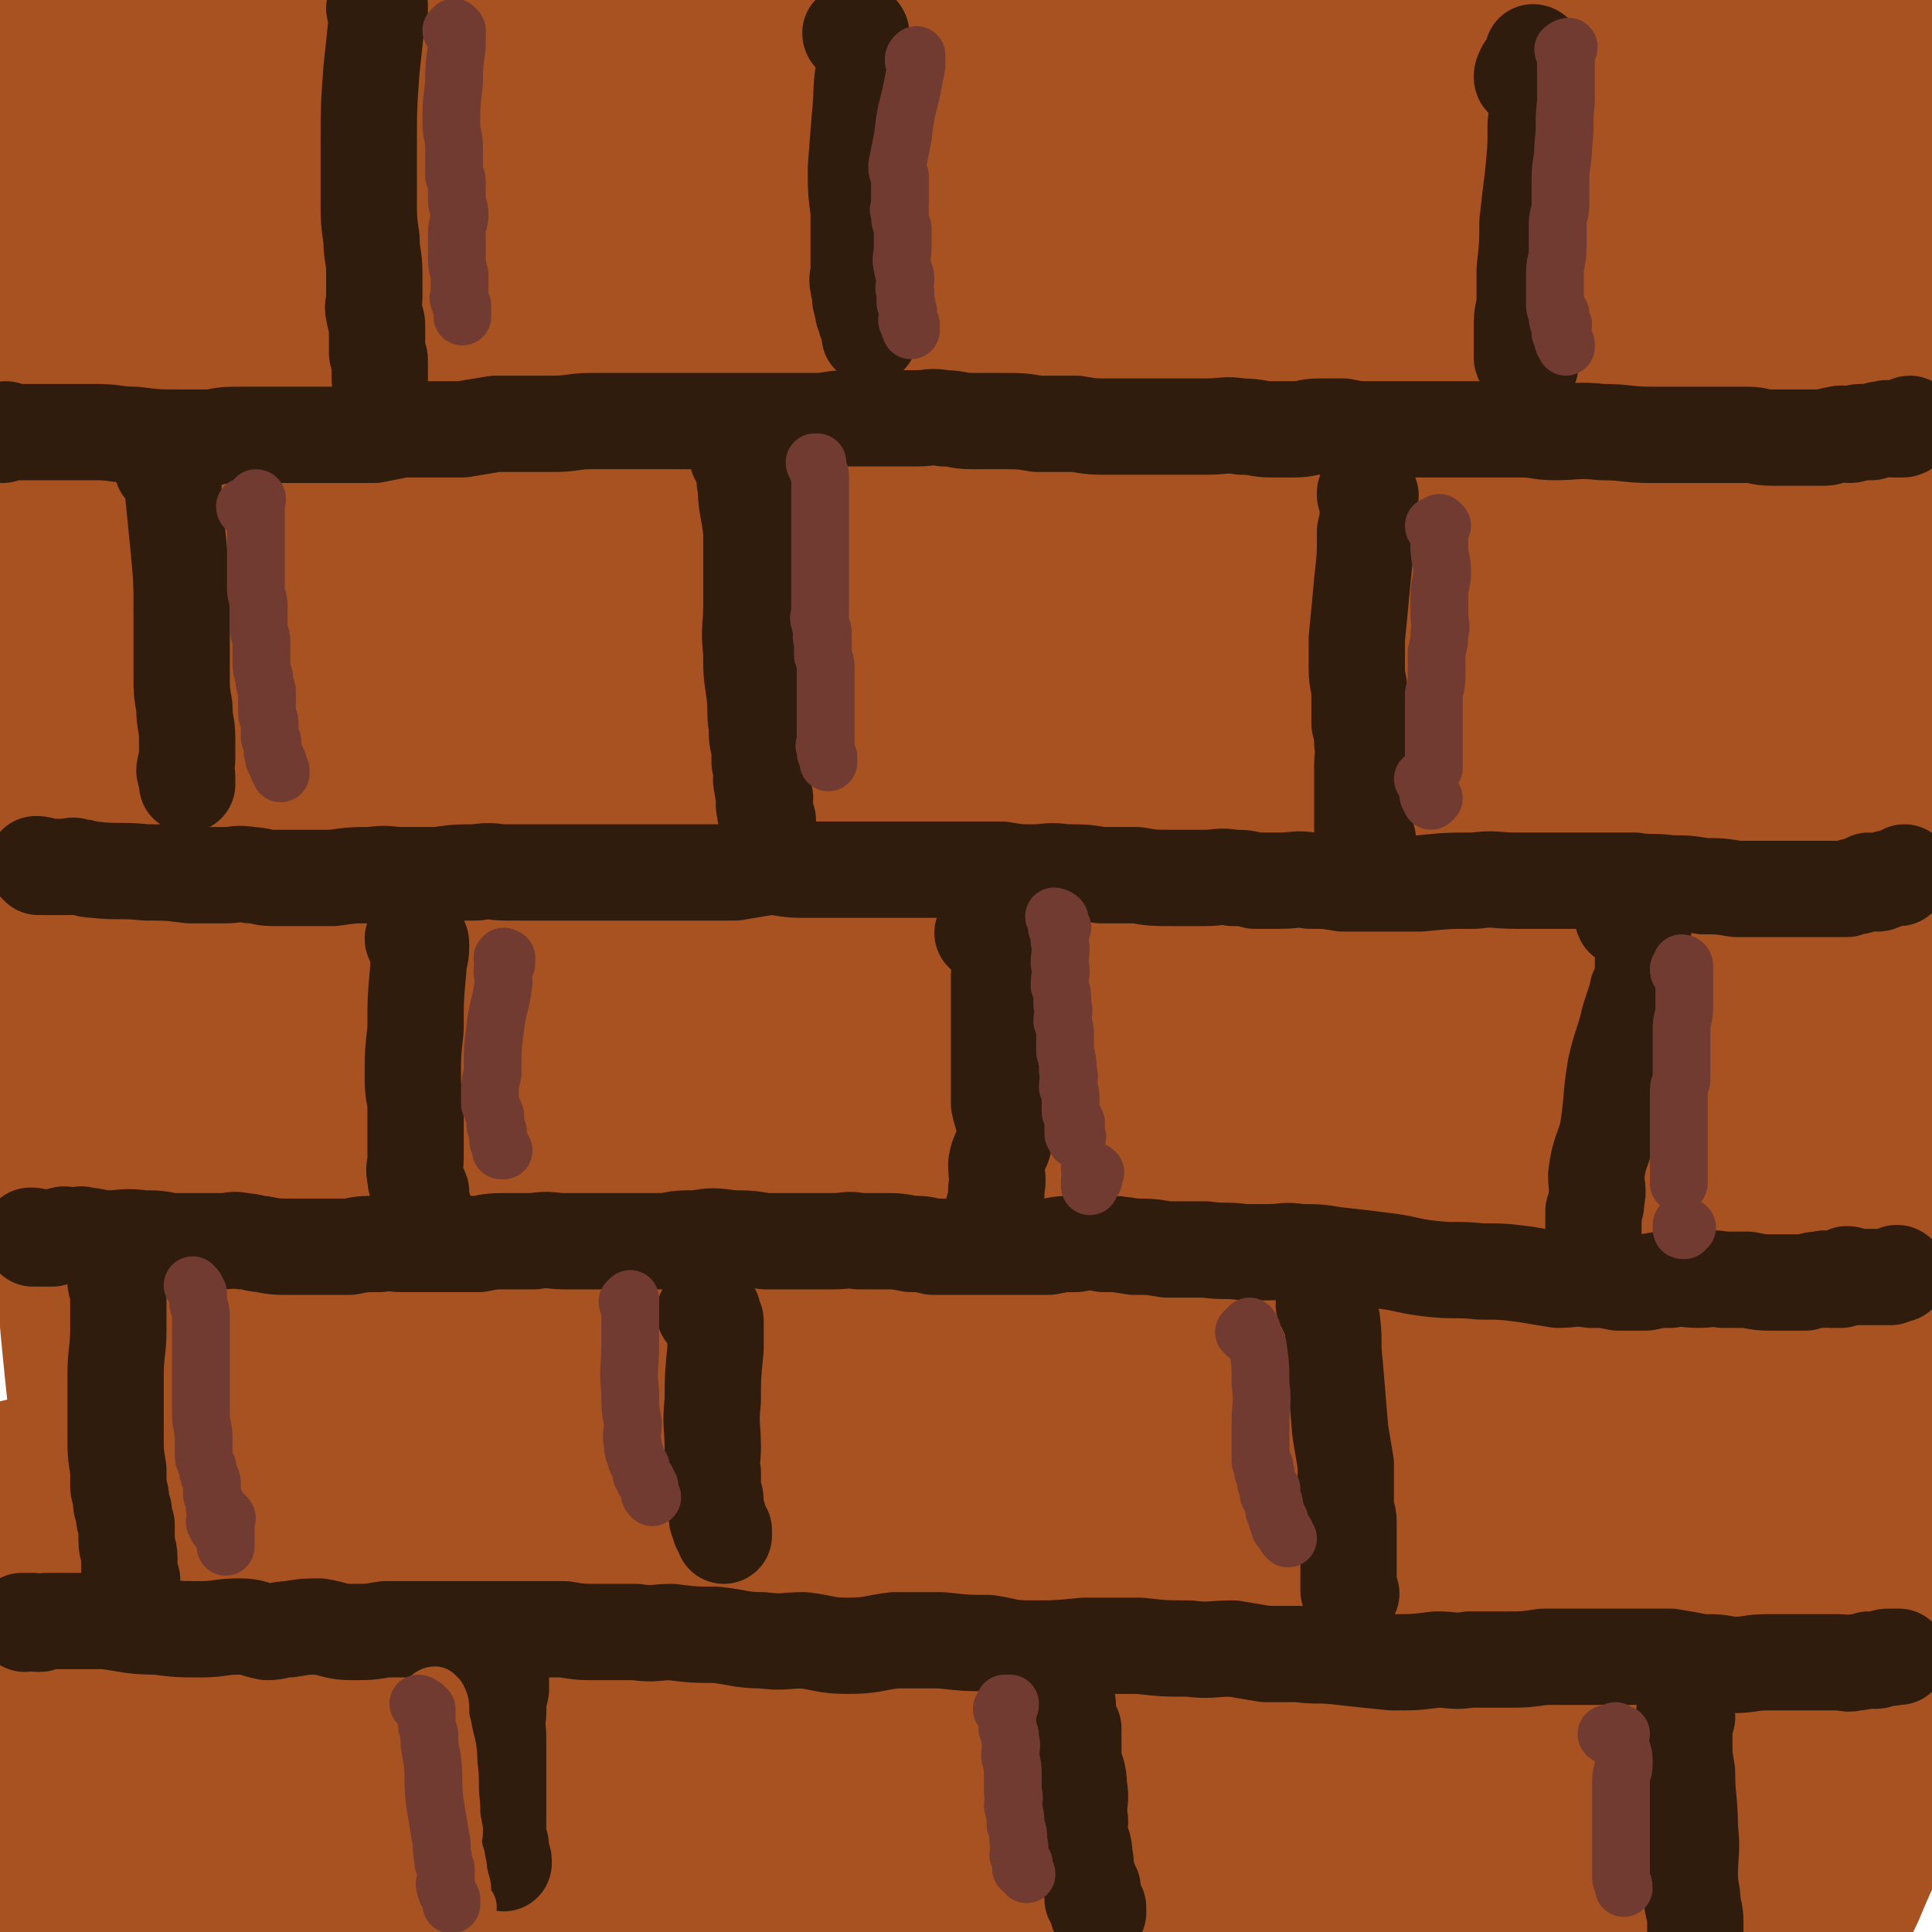 <svg viewBox='0 0 702 702' version='1.1' xmlns='http://www.w3.org/2000/svg' xmlns:xlink='http://www.w3.org/1999/xlink'><g fill='none' stroke='#A95221' stroke-width='70' stroke-linecap='round' stroke-linejoin='round'><path d='M259,518c0,0 0,-1 -1,-1 -33,-3 -33,-6 -66,-5 -25,1 -25,4 -50,9 -25,4 -25,4 -51,10 -27,5 -27,6 -54,11 -17,4 -17,3 -34,7 -2,0 -3,2 -4,1 0,0 1,-1 2,-2 4,-2 3,-4 8,-5 32,-7 33,-7 65,-12 33,-4 33,-3 66,-7 30,-3 30,-5 59,-8 36,-2 36,0 71,-1 38,-2 38,-3 76,-5 39,-2 39,-2 78,-3 42,-1 42,0 84,1 42,0 42,0 83,2 31,2 31,1 62,4 6,1 7,2 12,4 1,0 0,1 0,1 -1,0 -1,0 -2,0 -3,-1 -3,-1 -6,-1 -29,-2 -29,-2 -58,-3 -54,-3 -54,-3 -107,-6 -48,-2 -48,-3 -95,-4 -45,-1 -45,-1 -89,0 -44,0 -44,-1 -88,2 -34,3 -34,4 -68,9 -32,6 -33,6 -64,13 -25,6 -26,6 -50,14 -14,5 -14,6 -27,12 -4,2 -5,2 -8,5 -1,1 1,1 1,2 0,1 0,2 1,2 1,1 2,1 3,1 15,3 14,5 29,7 43,3 44,4 88,3 37,-2 36,-5 73,-8 41,-4 41,-3 81,-7 41,-4 41,-6 82,-9 40,-2 40,-1 80,-1 40,1 40,2 79,4 38,3 38,3 76,6 32,3 32,1 63,5 2,1 2,2 4,4 1,0 0,1 0,1 -1,0 -1,0 -2,-1 -3,0 -3,1 -6,0 -50,-2 -50,-3 -100,-5 -52,-2 -52,0 -104,-2 -47,-1 -47,-2 -94,-4 -50,-1 -50,-3 -100,-2 -42,1 -42,3 -83,8 -36,4 -37,3 -72,12 -26,6 -26,8 -51,18 -13,5 -13,5 -25,12 -7,4 -6,6 -12,12 -2,1 -2,1 -4,3 0,1 -1,1 0,1 1,1 1,1 3,2 5,1 5,1 11,2 37,3 38,3 75,4 37,2 37,2 75,3 43,2 43,2 87,3 46,1 46,2 92,3 47,0 47,-1 94,-1 49,1 49,0 97,1 46,1 46,2 93,3 36,2 46,0 73,3 4,0 -6,3 -11,4 '/><path d='M596,676c-1,0 -1,-1 -1,-1 -50,2 -51,3 -101,5 -38,2 -38,1 -77,1 -31,1 -31,1 -62,1 -27,0 -27,1 -53,0 -20,-1 -20,-2 -39,-3 -22,-2 -22,-2 -44,-3 -23,0 -23,0 -47,0 -25,1 -25,1 -49,3 -24,1 -24,0 -48,2 -20,1 -20,2 -40,5 -4,0 -6,0 -9,0 -1,0 1,1 2,1 1,0 1,0 2,0 2,0 2,0 3,0 5,1 5,1 10,1 28,2 28,4 56,5 32,1 32,1 63,-1 34,-2 33,-4 66,-8 36,-4 36,-5 71,-8 40,-4 40,-4 79,-7 41,-2 41,-2 82,-3 38,-1 38,0 77,-1 30,0 30,-1 61,-2 13,0 13,0 25,1 1,0 2,1 2,1 0,0 -1,0 -3,-1 -5,0 -5,0 -10,0 -48,-5 -48,-7 -96,-9 -41,-3 -42,-1 -83,-2 -41,-1 -41,-2 -83,-3 -37,0 -37,0 -74,0 -36,0 -36,-1 -71,0 -36,1 -36,1 -71,4 -31,2 -31,2 -61,6 -20,3 -20,4 -40,8 -6,2 -6,3 -11,5 -2,0 -2,0 -4,0 -1,1 -1,2 -1,2 0,1 0,1 1,1 1,1 1,1 2,1 2,1 2,1 4,2 29,8 28,10 58,16 33,7 33,6 67,9 32,2 32,1 65,2 33,1 33,1 67,1 33,0 33,-1 66,-2 34,-1 34,-1 68,-2 35,0 35,0 69,-1 33,0 33,2 66,0 27,-1 27,-1 53,-4 9,-1 10,-1 17,-2 1,-1 0,-1 -1,-2 0,-1 0,-1 -1,-2 -1,-1 -1,0 -2,-1 -27,-9 -27,-11 -55,-17 -48,-11 -49,-10 -98,-18 -47,-6 -47,-8 -95,-10 -46,-3 -46,1 -91,0 -41,0 -41,-1 -82,-2 -33,0 -33,1 -66,2 -12,1 -13,1 -24,2 -1,1 -2,1 -1,2 1,0 2,-1 4,-1 25,0 25,0 50,-1 42,-1 42,-2 85,-3 40,0 40,1 81,-1 43,-2 43,-4 86,-7 42,-2 42,-2 83,-4 37,-2 37,-3 74,-4 31,-1 31,-1 61,-2 20,0 20,0 41,0 4,0 4,0 7,0 2,0 2,1 4,0 0,0 0,0 0,-1 0,0 0,0 -1,-1 -5,-2 -5,-2 -11,-4 -32,-9 -32,-10 -65,-18 -34,-7 -34,-7 -68,-12 -43,-7 -43,-6 -86,-11 -37,-4 -37,-5 -73,-7 -37,-2 -37,-1 -74,-2 -37,-1 -37,-3 -74,-2 -33,1 -33,3 -66,7 -22,2 -22,1 -43,6 -3,1 -3,2 -4,4 -1,1 0,1 1,2 2,1 2,1 4,2 22,4 21,5 43,7 37,3 37,2 75,3 37,1 37,2 73,2 36,0 36,-1 73,-1 36,0 36,1 73,1 34,1 34,1 68,2 30,1 30,2 59,3 25,2 25,1 50,3 20,1 21,1 41,3 7,1 7,2 14,4 2,1 2,1 4,2 1,1 1,1 1,2 1,0 1,1 1,1 0,1 0,1 -1,2 -1,2 0,2 -1,4 -6,11 -6,11 -12,22 -8,17 -9,17 -16,34 -5,10 -4,10 -9,19 -2,6 -3,6 -6,12 -1,3 -2,3 -3,5 0,1 0,2 0,2 0,0 0,-1 1,-1 1,-1 1,0 1,-1 1,0 1,-1 1,-2 1,-2 1,-2 2,-4 5,-15 6,-14 10,-29 5,-22 4,-22 9,-45 3,-19 3,-19 6,-38 3,-18 3,-18 6,-35 2,-16 2,-16 3,-31 1,-13 1,-13 1,-26 0,-11 0,-11 0,-22 0,-4 0,-4 -1,-9 0,-2 0,-2 -1,-3 0,-1 0,-1 0,-1 -1,1 0,1 0,2 0,1 0,1 -1,1 -1,2 -1,2 -1,3 -5,13 -4,13 -9,26 -6,13 -4,14 -14,25 -7,9 -9,9 -20,13 -13,6 -13,6 -28,8 -17,3 -17,2 -35,2 -26,-1 -26,-1 -51,-2 -28,-2 -28,-1 -56,-3 -24,-2 -24,-2 -48,-4 -23,-3 -23,-2 -46,-5 -23,-3 -23,-4 -45,-8 -27,-6 -27,-6 -54,-13 -26,-7 -27,-7 -52,-17 -24,-9 -26,-7 -47,-20 -22,-13 -24,-13 -40,-31 -14,-16 -13,-18 -22,-38 -7,-16 -5,-17 -10,-34 -5,-18 -5,-18 -9,-35 -4,-21 -5,-21 -8,-41 -4,-21 -3,-21 -5,-42 -1,-20 -1,-20 -2,-40 -1,-21 -1,-21 -1,-41 -1,-19 -2,-19 -2,-39 -1,-20 -1,-20 -1,-41 -1,-19 -1,-19 -1,-37 0,-12 0,-15 0,-23 0,-1 -1,2 -1,4 0,2 0,2 0,4 -1,10 -1,10 -3,20 -6,33 -8,33 -13,67 -5,32 -4,32 -6,64 -1,35 1,35 0,69 -1,35 -2,35 -2,69 -1,33 0,33 0,66 0,32 1,32 1,64 0,28 1,28 0,55 0,13 -1,13 -2,25 0,1 0,2 -1,2 0,0 0,0 -1,-1 0,-1 0,-1 0,-1 -1,-3 0,-3 -1,-5 -2,-19 -3,-19 -5,-38 -4,-36 -6,-36 -8,-72 -2,-32 0,-32 -1,-65 -1,-34 -1,-34 -2,-68 0,-33 0,-33 -1,-66 0,-33 -1,-33 -1,-67 -1,-32 -1,-32 -1,-64 0,-29 0,-29 0,-59 0,-20 0,-20 -1,-40 0,-3 0,-3 -1,-6 -1,-2 -1,-2 -1,-3 0,0 -1,0 -1,1 0,1 0,1 0,3 -1,13 -1,13 -1,26 -1,56 -2,56 -1,112 1,44 3,44 6,88 3,47 2,47 6,93 3,45 4,45 8,91 3,43 1,43 4,86 3,36 5,36 7,73 2,25 1,25 3,50 0,6 0,6 1,12 1,3 0,3 1,6 0,1 1,1 1,1 0,0 0,0 0,-1 -1,-3 -1,-2 -2,-5 -7,-37 -9,-37 -15,-75 -5,-35 -3,-35 -7,-71 -3,-37 -3,-37 -7,-74 -3,-34 -3,-34 -7,-68 -3,-35 -3,-35 -6,-70 -2,-32 0,-32 -2,-63 -1,-26 -2,-25 -3,-51 -1,-13 -1,-13 -3,-27 0,-3 -1,-3 -1,-7 0,-1 0,-3 0,-2 0,1 1,2 1,5 2,24 2,24 4,49 3,49 2,49 5,98 3,42 3,42 7,85 4,42 3,42 8,84 3,38 3,38 7,76 4,35 4,35 10,69 3,20 4,20 8,40 1,6 1,6 3,11 1,2 2,2 3,4 1,0 1,0 1,-1 1,-1 1,-1 1,-3 2,-18 2,-18 4,-35 3,-42 5,-42 6,-85 0,-42 -4,-42 -5,-84 -1,-41 1,-41 2,-83 1,-42 0,-42 2,-85 1,-40 2,-40 5,-79 3,-38 3,-38 6,-75 3,-32 3,-32 7,-63 2,-17 2,-17 7,-33 1,-4 2,-3 5,-6 2,-2 2,-2 4,-3 1,-1 2,-1 3,0 3,3 3,3 5,7 13,37 18,36 24,74 8,46 2,47 4,93 2,47 3,47 5,94 3,48 3,48 6,96 3,45 3,45 6,91 3,39 4,39 6,79 1,17 1,17 2,35 0,5 0,5 1,10 0,2 1,2 1,3 0,0 0,0 0,-1 0,-3 0,-3 0,-7 -2,-47 -2,-47 -3,-95 -1,-45 -1,-45 0,-90 1,-46 3,-46 4,-93 0,-47 -1,-47 -1,-93 -1,-44 -1,-44 -2,-87 -1,-39 -1,-39 -2,-78 0,-26 0,-26 -1,-52 -1,-1 -1,-1 -1,-3 0,-3 0,-3 0,-6 0,0 0,-1 0,-1 1,0 1,1 1,1 3,27 3,27 6,53 5,56 4,56 9,112 3,48 4,48 7,97 3,50 3,50 5,100 2,44 1,44 3,88 2,38 2,38 4,75 2,22 2,22 3,44 1,9 1,9 2,18 0,2 0,2 1,3 0,0 1,0 1,-1 1,-2 0,-2 0,-5 1,-40 2,-40 2,-81 0,-44 -1,-44 -2,-89 -2,-44 0,-44 -2,-88 -3,-43 -3,-43 -8,-85 -5,-39 -6,-39 -12,-77 -5,-34 -4,-34 -11,-67 -5,-23 -4,-24 -12,-46 -2,-6 -3,-6 -7,-11 -2,-2 -3,-3 -5,-4 -2,-1 -3,-1 -5,0 -3,2 -3,3 -5,7 -12,38 -15,38 -23,78 -8,48 -4,49 -9,99 -5,51 -7,50 -12,102 -6,53 -5,53 -10,106 -4,45 -5,45 -9,91 -4,38 -4,39 -8,77 -1,10 -1,10 -3,19 -1,2 -1,2 -2,4 -1,1 -2,2 -2,2 0,-1 2,-2 2,-5 2,-31 1,-31 2,-63 4,-52 5,-52 8,-105 3,-46 2,-46 5,-92 2,-47 2,-47 4,-93 3,-43 3,-43 4,-86 1,-40 0,-40 0,-80 0,-36 0,-36 0,-73 -1,-25 0,-25 -2,-50 -1,-13 -1,-13 -4,-25 0,-4 -1,-4 -3,-6 -2,-2 -2,-2 -4,-4 -1,0 -1,0 -2,0 -1,0 -2,0 -3,1 -1,1 -1,2 -1,3 -2,7 -3,7 -4,14 -2,18 -3,18 -1,36 2,17 2,18 9,33 6,13 7,14 18,24 14,13 15,14 32,22 22,9 23,7 46,12 27,5 28,5 55,7 31,3 31,2 62,2 31,0 31,-1 62,-1 30,-1 30,-1 61,-1 30,-1 30,-2 59,-3 29,-1 29,0 58,-1 26,-2 26,-2 53,-4 21,-2 21,-1 41,-4 8,-1 9,-2 16,-4 0,0 -1,-1 -1,-1 0,-1 1,-1 0,-2 -1,-2 -1,-2 -3,-3 -11,-3 -11,-4 -23,-6 -57,-9 -57,-9 -113,-15 -47,-4 -47,-4 -94,-5 -47,-1 -47,-1 -93,0 -43,0 -43,0 -86,1 -35,1 -35,2 -71,3 -17,1 -17,1 -34,2 -4,0 -4,1 -8,1 -2,0 -3,0 -4,0 0,0 1,0 1,0 3,-1 3,-1 5,-1 34,-4 34,-4 68,-8 42,-4 42,-5 84,-9 36,-4 36,-4 72,-6 37,-2 37,-2 74,-3 34,-1 34,0 68,0 29,0 29,0 59,0 25,1 25,2 49,2 12,0 12,0 23,0 6,0 6,0 11,0 4,0 4,0 9,0 2,0 2,0 4,0 1,0 1,0 2,0 1,0 2,0 2,0 0,0 -1,0 -2,0 -25,-2 -25,-2 -49,-3 -44,-3 -44,-3 -87,-5 -44,-2 -44,-2 -88,-2 -45,0 -45,0 -91,3 -47,2 -47,3 -93,7 -42,3 -42,2 -83,8 -25,3 -26,2 -50,8 -5,2 -5,3 -9,6 -1,1 -1,1 -1,2 0,1 0,1 1,1 2,1 2,1 5,2 23,2 23,3 46,3 43,0 43,-1 86,-3 39,-1 39,-2 77,-3 39,-2 39,-1 77,-3 35,-1 35,-2 69,-4 33,-1 33,1 65,0 27,-1 27,-3 54,-5 14,-2 14,-1 29,-3 9,-1 9,-1 18,-3 11,-2 11,-3 22,-5 11,-2 11,-1 22,-3 4,-1 4,-2 8,-3 2,-1 2,-1 5,-1 0,0 1,0 1,0 1,0 1,-1 1,-1 0,0 0,1 0,1 0,1 0,1 -1,2 0,6 0,7 0,13 -1,28 -1,28 -1,56 0,24 1,24 3,47 2,25 4,25 6,50 2,26 1,26 2,51 2,28 2,28 2,55 0,29 -1,29 -3,57 -2,28 -1,28 -4,56 -3,25 -3,25 -6,51 -3,20 -3,20 -8,41 -1,10 -1,10 -5,19 0,2 -1,1 -2,2 -1,1 -2,2 -2,2 -1,0 0,-1 -1,-2 -1,0 -1,0 -2,0 0,-1 0,-2 0,-3 0,-3 0,-3 0,-6 -2,-34 -6,-34 -4,-68 1,-32 5,-31 10,-63 5,-34 6,-34 10,-68 4,-34 3,-34 6,-68 2,-32 2,-32 4,-63 1,-28 1,-28 1,-56 0,-22 1,-22 0,-45 0,-11 0,-11 -1,-21 -1,-4 -1,-4 -2,-7 -1,-2 -1,-1 -1,-3 0,-1 0,-2 0,-2 0,0 0,1 0,1 0,4 0,4 0,7 3,42 4,42 6,83 3,41 3,41 4,81 2,42 3,42 3,83 1,38 0,38 0,76 0,39 0,39 -1,77 -1,29 -2,29 -2,57 0,15 1,15 2,29 0,4 0,4 0,8 0,2 0,2 0,4 0,1 -1,3 -1,3 -1,-2 -1,-4 -1,-7 -8,-32 -12,-31 -17,-64 -5,-34 -1,-34 -3,-69 -1,-35 -1,-35 -3,-69 -2,-37 -2,-37 -5,-74 -3,-36 -4,-36 -9,-71 -3,-32 -4,-32 -7,-64 -3,-22 -2,-22 -5,-43 -1,-7 -2,-8 -4,-15 0,0 0,0 -1,0 0,0 -1,-1 -1,0 -1,1 -1,2 -2,4 -8,17 -10,16 -15,34 -16,55 -15,56 -28,112 -11,48 -11,48 -20,96 -9,44 -10,44 -17,90 -7,42 -7,42 -13,84 -4,35 -5,35 -8,70 0,10 0,11 2,19 0,1 2,1 3,1 0,0 0,-1 0,-1 1,-3 1,-3 1,-7 7,-46 7,-46 12,-92 5,-45 5,-45 10,-90 4,-46 3,-46 7,-92 4,-43 4,-43 9,-87 3,-41 3,-41 7,-82 3,-33 4,-33 7,-66 1,-15 0,-15 1,-29 0,-4 0,-4 -1,-8 0,-2 0,-4 -1,-3 -2,3 -2,5 -3,11 -11,50 -13,50 -21,100 -7,46 -4,46 -8,93 -5,46 -6,46 -9,92 -3,39 -1,39 -2,78 0,35 -3,36 0,70 2,15 3,16 9,29 1,3 2,3 5,4 1,1 2,1 4,1 1,-1 1,-1 2,-2 4,-7 5,-7 7,-15 13,-48 15,-48 24,-97 8,-41 6,-41 11,-84 5,-40 5,-40 8,-80 2,-31 1,-31 2,-62 1,-21 2,-21 2,-41 0,-4 0,-4 -1,-7 0,-1 1,-1 0,-2 0,0 -1,0 -1,1 -2,3 -1,4 -2,7 -7,45 -8,45 -14,90 -6,45 -9,45 -10,91 -2,44 1,44 3,89 1,35 0,35 2,70 2,25 3,25 6,50 2,8 2,9 4,17 0,1 1,1 1,2 1,0 1,-1 1,-1 1,-4 1,-4 1,-7 1,-39 2,-39 1,-78 -1,-38 -2,-38 -5,-76 -3,-44 -4,-44 -7,-87 -3,-38 -3,-38 -5,-75 -3,-31 -3,-31 -5,-61 -1,-19 -1,-19 -2,-37 0,-2 0,-2 -1,-4 0,-1 -1,-2 -1,-2 -1,1 0,2 0,3 -1,5 -2,5 -3,10 -7,58 -8,58 -13,116 -3,44 -2,45 -2,89 1,42 2,42 5,83 2,38 1,38 5,77 3,23 3,24 8,47 1,4 1,4 3,7 0,1 1,0 1,0 1,-2 1,-2 0,-3 -4,-13 -5,-13 -9,-26 -17,-51 -18,-51 -33,-103 -12,-42 -11,-42 -21,-84 -10,-40 -8,-40 -17,-80 -8,-36 -11,-35 -18,-71 -5,-27 -4,-28 -8,-55 -1,-7 -1,-7 -2,-14 0,-1 0,-2 1,-2 0,0 1,-1 1,0 0,1 -1,2 -1,4 -1,30 -2,30 -3,59 -1,51 0,51 -1,101 -2,50 -3,50 -4,100 -2,46 -1,46 -2,91 0,34 0,34 -2,68 -1,14 -2,14 -5,27 0,2 0,3 -1,3 0,0 -1,-1 -2,-3 -1,-4 -2,-5 -2,-10 -7,-51 -9,-51 -13,-102 -3,-47 0,-47 -1,-94 -1,-44 -1,-44 -3,-89 -1,-38 -1,-38 -4,-76 -2,-27 -2,-27 -5,-55 -1,-8 0,-9 -2,-16 0,-1 -1,-1 -2,0 -1,2 -1,3 -2,5 -13,42 -17,41 -27,83 -11,49 -6,50 -14,99 -9,48 -11,48 -20,96 -8,41 -6,42 -14,83 -6,31 -7,30 -14,61 -1,4 0,5 0,8 -1,1 -1,-1 -1,-1 -1,-2 -1,-2 -1,-4 -2,-5 -2,-5 -3,-10 -10,-62 -9,-62 -18,-124 -6,-44 -7,-44 -12,-89 -6,-42 -4,-42 -10,-85 -4,-35 -5,-35 -11,-70 -3,-23 -2,-24 -8,-46 -1,-4 -3,-3 -6,-6 -2,-1 -2,-2 -3,-2 -1,0 -2,0 -2,1 -1,4 -1,4 -2,8 -6,52 -9,52 -12,104 -4,46 -2,46 -2,93 0,45 0,45 3,90 2,36 0,36 6,72 3,24 4,24 11,47 0,2 1,3 2,4 1,0 1,-1 2,-2 0,-1 0,-1 0,-3 -1,-11 0,-11 -1,-23 -7,-52 -9,-52 -16,-105 -5,-43 -5,-44 -9,-88 -4,-41 -2,-41 -7,-83 -3,-33 -3,-33 -9,-66 -4,-23 -3,-24 -9,-47 -2,-6 -3,-6 -6,-11 -1,-2 -1,-3 -3,-2 -1,0 -2,0 -2,2 -6,11 -7,11 -11,24 -14,37 -14,37 -26,75 -10,31 -11,31 -18,63 -6,25 -5,25 -8,51 -1,12 -3,14 1,24 1,5 4,5 10,5 16,2 17,3 33,-1 41,-11 41,-13 80,-29 38,-16 38,-17 74,-35 38,-18 38,-18 76,-39 35,-19 35,-20 69,-40 32,-18 32,-17 62,-36 20,-12 21,-13 38,-27 1,-1 0,-2 -1,-4 -1,-2 -1,-2 -4,-3 -9,-3 -9,-4 -18,-5 -54,-7 -54,-9 -109,-11 -47,-2 -47,0 -95,4 -45,4 -45,5 -90,11 -35,6 -35,5 -70,12 -16,3 -16,4 -31,9 -1,0 -1,1 0,2 0,0 1,0 2,0 17,0 17,0 34,-1 52,-2 53,0 105,-4 43,-4 43,-5 86,-10 36,-4 36,-5 71,-8 31,-4 31,-3 62,-6 9,-1 11,-1 18,-2 1,0 -1,-1 -3,-1 -3,0 -3,0 -7,0 -37,2 -37,1 -73,4 -54,3 -54,2 -108,8 -47,5 -47,5 -92,14 -40,8 -40,8 -79,19 -20,7 -26,9 -40,16 -3,1 3,0 7,1 5,1 4,2 9,3 43,7 43,8 86,14 54,7 54,8 108,10 55,3 56,0 112,0 47,0 47,1 95,2 31,0 31,-1 62,0 3,0 5,0 6,1 0,0 -3,0 -5,0 -30,3 -30,3 -60,5 -70,6 -70,3 -141,10 -112,11 -112,11 -224,28 -19,2 -30,5 -37,10 -3,2 8,3 16,4 54,7 54,9 108,11 53,1 53,-4 106,-4 50,-1 50,0 101,1 37,0 37,0 75,1 17,0 27,1 35,2 3,0 -7,0 -13,0 -53,-1 -53,-3 -106,-2 -60,1 -60,2 -120,6 -58,4 -58,3 -117,10 -44,6 -44,5 -87,15 -9,2 -11,4 -16,9 -2,1 0,3 2,3 15,6 15,8 31,11 65,12 65,12 131,21 55,7 56,5 111,10 49,5 49,5 98,11 37,4 37,5 74,10 11,2 19,3 22,4 2,1 -6,-1 -12,-1 -5,-1 -5,-1 -9,-2 -63,-4 -63,-6 -127,-7 -60,-1 -60,-1 -120,2 -56,3 -56,5 -112,10 -38,3 -39,2 -76,6 -13,1 -22,2 -24,5 -2,2 8,2 15,4 53,15 52,19 105,29 49,9 50,4 101,8 50,4 50,4 100,9 43,4 43,3 86,8 23,3 23,3 46,8 3,1 5,2 5,3 1,0 -1,1 -3,1 -24,0 -24,-1 -49,0 -65,3 -65,1 -130,6 -53,3 -53,4 -107,10 -45,5 -45,5 -90,11 -19,3 -19,4 -39,7 0,0 0,0 0,1 4,0 4,1 7,1 57,4 57,7 114,8 54,1 54,-3 109,-4 54,-1 54,0 108,-1 48,-1 48,-2 97,-2 18,0 18,1 36,2 1,0 2,0 1,0 -3,-1 -4,-1 -8,-2 -46,-10 -46,-14 -93,-19 -65,-6 -66,-3 -131,-3 -64,1 -64,3 -129,6 -57,3 -57,2 -115,5 -40,2 -40,3 -79,6 -10,1 -10,1 -19,0 -1,0 -2,-1 -2,-1 2,-1 3,-1 5,-1 24,-5 25,-4 49,-9 54,-11 54,-14 108,-24 49,-9 49,-9 97,-14 46,-5 46,-3 92,-6 42,-3 42,-4 84,-5 33,-1 33,-2 66,0 2,0 4,1 4,3 1,0 -1,0 -2,0 -16,1 -16,1 -32,2 -59,3 -59,2 -118,5 -55,4 -55,4 -110,9 -57,6 -57,6 -113,14 -45,6 -44,8 -89,15 -22,3 -23,3 -44,5 -1,0 0,0 1,0 3,-1 3,-1 6,-1 34,-6 34,-5 68,-11 51,-9 51,-10 102,-19 52,-8 52,-9 103,-17 45,-6 45,-6 90,-10 34,-3 34,-3 68,-4 18,-1 19,-1 37,0 1,0 1,1 0,1 -1,0 -2,0 -3,0 -6,0 -6,0 -11,0 -28,-1 -28,-1 -56,-2 -16,-2 -16,-2 -32,-4 -8,-1 -9,-3 -16,-2 -6,0 -8,3 -11,4 '/></g>
<g fill='none' stroke='#301C0C' stroke-width='35' stroke-linecap='round' stroke-linejoin='round'><path d='M9,590c0,0 -1,-1 -1,-1 1,0 2,0 4,0 1,1 1,1 2,1 1,0 1,0 3,-1 0,0 0,0 1,0 1,0 1,0 3,0 2,0 2,0 3,0 3,0 3,0 5,0 4,0 5,0 9,0 9,1 9,2 19,2 8,1 8,1 16,1 7,0 7,-1 14,-1 5,0 5,1 10,2 4,0 4,-1 8,-1 6,-1 6,-1 11,-1 6,1 6,2 12,2 6,0 6,0 12,-1 7,0 7,0 14,0 8,0 8,0 15,0 8,0 8,0 15,0 6,0 6,0 12,0 5,0 5,0 9,0 6,1 6,1 12,1 7,0 7,0 14,0 7,1 7,0 13,0 8,1 8,1 16,1 9,1 9,2 17,2 8,1 8,0 15,0 8,1 8,2 16,2 9,0 9,-1 17,-2 9,0 9,0 17,0 9,1 9,1 17,1 7,1 7,2 15,2 10,0 10,0 20,-1 10,0 10,0 20,0 9,1 9,1 18,1 8,1 8,0 16,0 6,1 6,1 12,2 6,0 6,0 12,0 7,1 7,0 15,1 9,1 9,1 19,2 8,0 8,0 16,-1 6,0 6,1 12,0 7,0 7,0 14,0 6,0 6,0 13,-1 6,0 6,0 12,0 10,0 10,0 19,0 8,0 8,0 15,0 6,1 6,1 11,2 6,0 6,0 11,1 7,0 7,-1 13,-1 7,0 7,0 15,0 5,0 5,0 11,0 3,0 3,1 6,0 2,0 2,0 5,-1 2,0 2,1 4,0 1,0 1,-1 3,-1 0,0 0,0 0,0 1,1 1,0 2,0 1,0 1,0 2,0 '/><path d='M12,450c0,0 -1,-1 -1,-1 1,0 2,0 3,1 1,0 1,0 1,0 1,0 1,0 2,0 1,0 1,0 1,0 1,0 1,0 1,0 2,-1 2,-1 3,-1 2,-1 2,0 3,0 1,0 1,0 3,0 1,0 1,-1 3,0 4,0 4,1 8,1 6,0 6,-1 13,0 5,0 5,0 10,1 5,0 5,0 10,0 5,0 5,0 9,0 3,0 4,-1 7,0 4,0 4,1 7,1 5,1 5,1 10,1 6,0 6,0 12,0 5,0 5,0 10,0 5,-1 5,-1 11,-1 4,-1 4,0 8,0 4,0 4,0 8,0 4,0 4,0 9,0 5,0 5,0 11,0 5,-1 5,-1 11,-1 4,0 4,0 9,0 6,-1 6,0 11,0 6,0 6,0 12,0 7,0 7,0 13,0 6,0 6,0 12,0 5,-1 5,-1 11,-1 6,-1 6,-1 13,0 6,0 6,0 12,1 7,0 7,0 14,0 6,0 6,0 11,0 5,0 5,-1 9,0 4,0 4,0 9,0 5,0 5,0 10,1 4,0 4,0 8,1 5,0 6,0 11,0 4,0 4,0 8,0 3,0 3,0 7,0 3,0 3,0 7,0 4,0 4,0 9,0 5,-1 5,-1 10,-1 5,-1 5,-1 10,0 5,0 5,0 11,1 6,0 6,0 12,1 7,0 7,0 14,0 7,1 7,0 14,1 5,0 5,0 9,0 6,0 6,-1 11,0 7,0 7,0 13,1 9,1 9,1 17,2 9,1 9,2 18,3 9,1 9,0 18,1 8,0 8,0 16,1 6,1 6,1 12,2 6,0 6,-1 12,0 5,0 5,0 10,1 5,0 5,0 10,0 5,-1 4,-1 9,-1 5,-1 5,0 10,0 5,0 5,-1 9,0 5,0 5,0 9,0 5,1 5,1 9,1 4,0 4,0 9,0 1,0 1,0 3,0 3,-1 3,-1 6,-1 1,-1 2,0 3,0 2,0 2,0 4,0 1,-1 1,-1 2,-2 2,0 2,1 4,1 1,0 1,0 2,0 2,0 2,0 4,0 1,0 1,0 2,0 1,0 1,0 2,0 1,0 1,0 2,0 1,-1 1,-1 2,-1 0,-1 1,0 1,0 '/><path d='M14,315c0,0 -1,-1 -1,-1 1,0 2,0 3,1 1,0 1,0 1,0 1,0 1,0 1,0 1,0 1,0 1,0 0,0 0,0 1,0 0,0 0,0 1,0 1,0 1,0 1,0 1,0 1,0 3,0 1,0 1,-1 3,0 3,0 3,1 6,1 9,1 10,0 19,1 8,0 8,0 16,1 6,0 6,0 13,0 4,0 4,-1 9,0 4,0 4,1 8,1 5,0 5,0 10,0 6,0 6,0 12,0 7,-1 7,-1 14,-1 6,-1 6,0 11,0 7,0 7,0 13,0 7,-1 7,-1 14,-1 6,-1 6,0 11,0 5,0 5,0 9,0 5,0 5,0 10,0 5,0 5,0 11,0 6,0 6,0 12,0 6,0 6,0 11,0 5,0 5,0 10,0 4,0 4,0 8,0 6,0 6,0 12,0 6,-1 6,-1 12,-2 6,0 6,1 12,1 5,0 5,0 10,0 7,0 7,0 13,0 7,0 7,0 14,0 7,0 7,0 14,0 6,0 6,0 12,0 5,0 5,0 10,0 6,1 6,1 12,1 5,0 5,-1 11,0 7,0 7,0 13,1 6,0 6,0 13,0 6,1 6,1 13,1 6,0 6,0 12,0 5,0 5,-1 10,0 4,0 4,0 8,1 4,0 5,0 9,0 6,0 6,-1 11,0 6,0 6,0 12,1 4,0 4,0 9,0 4,0 4,0 8,0 6,0 6,0 11,0 10,-1 10,-1 20,-1 7,-1 7,0 15,0 5,0 5,0 11,0 5,0 5,0 9,0 6,0 6,0 11,0 6,0 6,0 12,0 6,1 6,0 13,1 6,0 6,0 12,1 6,0 6,0 12,1 5,0 5,0 10,0 5,0 5,0 11,0 4,0 4,0 8,0 3,0 3,0 6,0 2,0 2,0 5,0 2,-1 2,-1 4,-1 2,-1 2,-1 4,-2 1,0 1,1 3,1 2,0 1,-1 3,-1 1,-1 1,-1 2,-1 1,0 1,0 1,0 1,0 1,0 2,0 1,-1 1,-1 2,-2 '/><path d='M1,158c0,0 -1,0 -1,-1 1,0 1,-1 2,-1 1,0 1,1 2,1 1,0 1,0 2,0 1,0 1,0 2,0 2,0 2,0 3,0 3,0 3,0 5,0 4,0 4,0 8,0 5,0 5,0 11,0 7,0 7,1 14,1 8,1 8,1 16,1 6,0 6,0 12,0 5,-1 5,-1 11,-1 4,0 4,0 9,0 7,0 7,0 14,0 6,0 6,0 13,0 6,0 6,0 12,0 5,-1 5,-1 10,-2 5,0 5,0 9,0 6,0 6,0 13,0 6,-1 6,-1 12,-2 6,0 6,0 11,0 5,0 5,0 10,0 7,0 7,-1 14,-1 7,0 7,0 15,0 6,0 6,0 13,0 7,0 7,0 14,0 7,0 7,0 15,0 6,0 6,0 13,0 6,0 6,0 11,0 6,0 6,-1 12,-1 6,0 6,0 13,0 6,0 6,0 12,0 5,0 5,-1 10,0 5,0 5,1 10,1 5,0 5,0 11,0 7,0 7,0 13,1 7,0 7,0 14,0 6,1 6,1 12,1 9,0 9,0 19,0 8,0 8,0 16,0 7,0 7,-1 13,0 6,0 6,1 11,1 4,0 4,0 8,0 5,0 5,-1 9,-1 5,0 5,0 9,0 5,1 5,1 10,1 4,0 4,0 9,0 6,0 6,0 13,0 6,0 6,0 12,0 6,0 6,0 11,0 5,0 5,0 10,0 6,0 6,1 12,1 8,0 8,-1 17,0 9,0 9,1 18,1 5,0 5,0 11,0 4,0 4,0 8,0 4,0 4,0 8,0 4,0 4,0 8,0 4,0 4,1 9,1 4,0 4,0 8,0 3,0 3,0 6,0 3,0 3,0 5,0 2,0 2,-1 4,-1 3,-1 3,0 5,0 2,0 2,-1 4,-1 2,0 2,0 4,0 3,-1 2,-1 5,-1 1,-1 1,0 3,0 1,0 1,0 3,0 1,0 1,0 2,-1 0,0 0,-1 1,-1 '/><path d='M181,601c0,0 -1,-1 -1,-1 0,0 1,1 2,2 0,0 0,0 0,0 0,2 0,2 0,3 0,2 0,2 0,4 0,3 0,3 0,5 -1,4 -1,4 -1,9 -1,4 0,4 0,8 0,4 0,4 0,7 0,3 0,3 0,7 0,3 0,3 0,7 0,3 0,3 0,6 0,3 0,3 0,6 0,2 -1,2 0,4 0,2 1,1 1,3 0,0 0,0 0,1 0,1 -1,1 0,2 0,1 1,1 1,2 0,1 0,1 0,1 '/><path d='M388,620c0,0 -1,-1 -1,-1 0,-1 0,-1 0,-1 1,0 1,1 1,2 0,2 0,2 0,3 1,3 1,3 2,5 0,5 0,6 0,11 1,5 2,5 2,10 1,5 0,5 0,10 1,4 0,4 0,7 1,4 2,4 2,8 1,4 0,4 1,7 1,3 1,3 2,5 0,2 0,2 0,4 1,1 1,1 1,2 1,1 1,1 1,1 0,1 0,1 0,2 '/><path d='M613,624c-1,0 -1,-1 -1,-1 0,-1 0,-1 0,-1 0,1 0,1 0,3 0,1 0,1 0,3 0,2 0,2 0,5 0,5 0,5 1,11 0,10 1,10 1,20 1,9 0,9 0,17 0,6 1,6 1,11 1,4 1,4 1,8 0,2 0,2 0,4 0,1 0,2 0,3 '/><path d='M257,478c0,0 -1,-1 -1,-1 0,0 2,1 2,1 0,-1 -1,-1 0,-2 0,0 1,0 1,1 0,0 0,0 0,1 0,1 1,1 1,2 0,1 0,1 0,2 0,4 0,4 0,8 -1,10 -1,10 -1,19 -1,9 0,9 0,17 0,5 -1,5 0,9 0,4 0,3 0,7 1,2 1,2 1,5 0,2 0,2 1,4 0,1 -1,1 0,1 0,1 0,1 1,2 0,1 -1,1 0,1 0,1 0,0 1,1 0,0 0,1 0,1 0,0 0,0 0,0 0,1 0,1 0,1 '/><path d='M482,475c0,0 -1,-1 -1,-1 0,-1 1,-1 2,-1 0,0 -1,1 -1,2 0,0 0,0 0,1 1,2 1,2 2,4 1,8 0,8 1,16 1,12 1,12 2,24 1,6 1,6 2,12 0,4 0,4 0,7 0,4 0,4 0,8 0,3 1,3 1,6 0,4 0,4 0,8 0,4 0,4 0,7 0,3 0,3 0,6 0,0 0,0 0,1 0,1 0,1 0,2 0,0 0,1 0,1 1,1 1,1 1,1 '/><path d='M43,467c0,0 -1,-1 -1,-1 0,1 1,2 1,4 0,1 0,1 0,2 0,2 0,2 0,4 0,4 0,4 0,7 0,8 -1,8 -1,17 0,11 0,11 0,21 0,7 0,7 1,13 0,3 0,3 0,6 0,2 1,2 1,5 0,2 0,2 1,4 0,3 0,3 1,5 0,3 0,3 0,6 0,3 1,3 1,6 0,2 0,2 0,4 0,2 0,2 0,3 0,1 0,1 0,2 0,0 0,0 1,-1 '/><path d='M151,342c0,0 -1,0 -1,-1 0,0 1,-1 2,0 1,1 1,1 1,3 0,4 -1,4 -1,8 -1,11 -1,11 -1,22 -1,9 -1,9 -1,18 0,6 1,6 1,11 0,5 0,5 0,10 0,4 0,4 0,8 0,3 -1,3 0,7 0,3 1,2 2,5 0,2 0,2 0,3 0,1 -1,1 0,2 0,1 1,1 1,1 '/><path d='M358,340c0,0 -1,-1 -1,-1 1,-1 2,0 3,-1 1,0 1,0 2,0 0,0 0,0 1,1 0,1 0,1 0,1 1,3 0,3 0,6 1,5 0,5 0,9 0,10 0,10 0,21 0,6 0,6 0,13 0,6 0,6 0,12 1,5 2,5 2,11 0,6 -2,5 -3,11 0,5 1,5 0,9 0,4 0,4 -1,7 0,3 0,3 0,6 0,1 0,1 0,2 0,1 0,1 0,1 0,1 0,1 0,1 '/><path d='M596,363c-1,0 -1,0 -1,-1 0,-1 0,-2 0,-2 0,0 1,1 0,2 0,1 -1,1 -1,2 -1,3 -1,3 -2,6 -2,9 -3,9 -5,18 -2,12 -1,12 -3,24 -2,7 -3,7 -4,15 0,5 1,5 0,9 0,2 0,2 -1,4 0,1 0,1 0,2 0,1 0,1 0,2 0,2 0,3 0,4 '/><path d='M60,171c0,0 0,0 -1,-1 0,0 0,-1 1,-1 0,0 1,0 1,1 1,0 1,0 1,1 0,1 0,1 1,3 0,3 0,3 0,6 1,10 1,10 2,20 1,11 1,11 1,23 0,6 0,6 0,12 0,5 0,5 0,10 0,6 0,6 1,12 0,6 1,6 1,11 0,4 0,4 0,8 0,2 -1,2 -1,4 0,1 1,1 1,2 0,1 0,2 0,3 '/><path d='M269,167c0,0 -1,-1 -1,-1 1,0 2,1 3,2 0,1 0,1 0,3 0,3 -1,3 0,5 0,8 1,8 2,17 0,13 0,13 0,27 0,8 -1,8 0,17 0,7 0,7 1,14 1,7 0,7 1,13 0,4 0,4 1,8 0,2 0,2 0,5 1,2 1,2 1,4 0,2 -1,2 0,4 0,2 0,2 1,5 0,2 -1,2 0,4 0,2 0,2 1,4 0,1 0,1 0,2 '/><path d='M591,334c0,0 -2,0 -1,-1 0,-1 1,0 2,-1 0,0 0,-1 1,-1 0,0 0,1 0,1 1,0 1,-1 1,-1 1,0 1,0 2,1 0,0 0,0 0,1 0,1 1,1 1,2 0,2 0,2 0,5 0,3 0,3 0,7 0,4 0,4 0,7 0,0 0,0 0,1 '/><path d='M497,180c0,0 -1,-1 -1,-1 0,0 2,1 2,1 0,0 -2,0 -2,0 0,0 1,0 1,1 1,1 0,2 0,3 0,5 0,5 -1,9 0,9 0,9 -1,18 -1,11 -1,11 -2,21 0,6 0,6 0,11 0,5 1,5 1,10 0,5 0,5 0,10 1,4 1,4 1,7 1,4 0,4 0,8 0,3 0,3 0,6 0,4 0,4 0,9 0,3 0,3 0,6 0,2 0,2 0,4 0,0 0,1 0,1 1,1 1,1 2,1 '/><path d='M554,29c0,0 -1,0 -1,-1 0,-1 0,-1 1,-3 1,-1 1,0 2,-1 0,-1 0,-1 0,-2 1,-1 1,-1 1,-1 0,-1 0,-2 0,-2 1,0 1,1 2,2 0,1 -1,1 -1,2 0,4 0,4 0,7 0,8 1,8 0,15 0,9 0,9 -1,19 -1,8 -1,8 -2,17 0,8 0,8 -1,17 0,6 0,6 0,13 -1,4 -1,4 -1,9 0,2 0,2 0,5 0,2 0,2 0,4 0,0 0,1 0,1 0,1 1,0 1,0 0,0 0,0 0,1 1,1 1,2 2,2 '/><path d='M310,13c0,0 -1,0 -1,-1 0,0 1,1 2,0 1,0 1,-1 1,-1 1,1 1,1 1,2 0,1 -1,1 0,2 0,3 0,3 1,5 0,8 -1,8 -1,16 -1,12 -1,12 -2,25 0,8 0,8 1,16 0,6 0,6 0,12 0,5 0,5 0,9 0,3 -1,3 0,6 0,1 0,1 1,3 0,1 -1,1 0,3 0,1 0,1 1,2 0,1 -1,1 0,2 0,1 1,1 1,1 0,1 -1,1 0,2 0,1 0,1 1,1 0,1 0,1 0,1 0,1 0,1 0,2 0,0 0,0 0,1 '/><path d='M138,4c0,0 -1,0 -1,-1 0,0 1,-1 1,-1 0,0 -1,0 -2,1 0,1 1,2 1,3 -1,10 -1,10 -2,19 -1,14 -1,14 -1,28 0,10 0,10 0,20 0,7 0,7 1,14 0,6 1,6 1,12 0,5 0,5 0,9 0,3 -1,3 0,6 0,2 1,2 1,4 0,1 0,2 0,3 0,1 0,1 0,2 0,1 0,1 0,2 0,2 0,2 0,3 0,2 1,1 1,3 0,1 0,1 0,3 0,1 0,1 0,2 0,1 0,1 0,2 '/></g>
<g fill='none' stroke='#A95221' stroke-width='21' stroke-linecap='round' stroke-linejoin='round'><path d='M157,618c0,0 -1,-1 -1,-1 0,0 1,-1 2,-1 0,0 -1,1 0,1 0,1 1,0 1,0 1,2 1,2 1,4 0,3 0,3 1,7 1,6 2,6 2,13 1,7 0,7 1,15 0,4 0,4 1,9 0,3 -1,4 0,7 0,2 1,2 1,5 1,2 0,2 1,5 0,2 1,2 1,5 0,2 0,2 0,3 0,1 0,1 1,2 0,1 -1,1 0,2 0,0 1,0 1,-1 '/></g>
<g fill='none' stroke='#723B31' stroke-width='21' stroke-linecap='round' stroke-linejoin='round'><path d='M153,620c0,0 -1,-1 -1,-1 1,0 1,1 2,1 0,1 0,1 1,1 0,1 0,1 0,2 0,1 0,1 0,2 0,2 0,2 1,5 0,4 0,4 1,9 1,8 0,8 1,16 1,6 1,6 2,12 1,4 0,4 1,8 0,2 0,2 1,4 0,2 0,2 0,4 0,1 -1,1 0,3 0,1 0,1 1,2 0,1 0,1 1,2 0,1 0,1 0,2 0,0 0,0 0,0 '/><path d='M365,622c0,0 -1,-1 -1,-1 0,0 1,0 1,-1 1,0 0,-1 0,-1 1,0 2,0 2,0 0,1 0,1 -1,2 0,0 0,1 0,1 0,1 0,1 0,2 0,2 0,2 0,4 1,2 1,2 1,4 1,3 0,3 0,6 1,4 1,4 1,7 0,3 0,3 0,6 1,3 0,3 0,5 1,4 1,4 1,7 1,3 1,3 1,6 1,3 0,3 0,5 1,2 1,2 2,3 0,1 -1,1 -1,2 1,1 2,1 2,2 '/><path d='M585,631c0,0 -2,-1 -1,-1 0,0 1,0 2,0 1,1 1,1 2,0 0,0 -1,-1 -1,-1 0,0 0,1 1,1 0,1 1,0 1,0 0,1 -1,2 -1,3 0,1 1,1 1,2 1,3 1,3 1,6 0,3 -1,3 -1,6 0,4 0,4 0,9 0,5 0,5 0,10 0,6 0,6 0,11 0,2 0,3 0,5 0,2 1,2 1,4 '/><path d='M229,474c0,0 -1,0 -1,-1 0,0 1,-1 1,-1 0,0 0,1 0,2 0,0 0,0 0,1 0,2 0,2 0,5 0,4 0,4 0,9 0,8 -1,8 0,17 0,6 0,6 1,11 0,4 -1,4 0,8 0,2 0,2 1,4 0,1 0,1 1,3 0,0 0,0 0,0 1,1 1,1 1,2 0,2 0,2 1,3 0,1 0,1 1,1 0,1 0,1 1,2 0,1 0,1 0,2 0,1 0,1 1,2 '/><path d='M453,485c0,0 -1,-1 -1,-1 0,0 1,0 2,0 0,-1 1,0 1,0 0,-1 -1,-2 -1,-2 0,0 0,1 0,2 1,0 1,0 1,1 1,2 1,2 2,4 1,7 1,7 1,14 1,7 0,7 0,14 0,4 0,4 0,8 0,2 0,2 0,4 0,1 0,1 0,2 1,1 1,0 1,1 1,1 0,1 0,2 0,0 0,0 0,1 1,1 1,0 1,1 0,2 0,2 0,3 1,1 1,1 2,2 0,1 -1,1 -1,2 1,1 1,1 1,2 1,1 1,1 1,2 0,1 0,1 0,2 1,1 1,1 1,3 1,1 1,0 1,1 0,1 0,1 0,2 1,1 1,1 2,2 0,1 0,1 1,2 '/><path d='M71,468c0,0 -1,-1 -1,-1 1,1 1,1 2,3 0,1 0,2 0,3 0,2 1,2 1,5 0,5 0,5 0,10 0,7 0,7 0,14 0,6 0,6 0,12 0,4 1,4 1,9 0,2 0,2 0,5 0,2 0,2 1,4 1,2 0,2 1,4 0,1 1,1 1,3 0,2 0,2 0,4 0,1 1,1 1,3 0,1 0,1 0,2 0,1 1,1 1,2 0,0 0,0 0,0 0,1 0,1 0,2 0,2 0,3 0,3 '/><path d='M184,350c0,0 0,0 -1,-1 0,-1 -1,-1 0,-1 0,-1 0,0 1,0 0,0 0,0 0,0 -1,1 -1,1 -1,2 -1,4 0,4 0,7 -1,8 -2,8 -3,16 -1,8 -1,8 -1,17 -1,4 -1,4 -1,7 0,2 0,2 0,4 1,1 0,1 1,2 0,2 1,1 1,3 0,1 0,1 0,2 0,0 0,0 0,1 1,2 1,2 1,3 0,1 0,1 0,2 0,1 0,1 1,2 0,0 0,0 0,1 0,1 0,1 0,1 0,0 0,0 1,0 '/><path d='M386,337c0,0 -1,0 -1,-1 0,0 0,0 0,0 0,-1 0,-1 -1,-2 0,0 -1,-1 -1,-1 0,0 1,0 2,1 0,0 0,0 -1,1 0,1 0,1 0,2 1,2 1,2 1,5 1,4 0,4 0,8 1,4 0,4 0,8 1,3 1,3 1,7 1,3 0,3 0,6 1,3 1,3 1,6 0,3 0,3 0,5 1,4 1,4 1,7 1,3 0,3 0,6 1,2 1,2 1,5 0,2 0,2 0,4 1,2 1,2 2,4 0,1 -1,1 -1,1 0,1 0,1 0,2 0,0 0,1 0,1 1,0 1,0 1,1 1,0 0,0 0,1 '/><path d='M611,353c-1,0 -1,0 -1,-1 0,0 0,0 1,0 0,0 1,0 1,0 0,-1 -1,-1 -1,-2 0,0 1,0 1,1 0,0 0,0 0,1 0,1 0,1 0,2 0,2 0,2 0,4 0,4 0,4 0,8 0,4 -1,4 -1,8 0,4 0,4 0,7 0,3 0,3 0,6 0,2 0,2 0,5 0,2 -1,2 -1,4 0,4 0,4 0,7 0,4 0,4 0,7 0,2 0,2 0,5 0,1 0,1 0,3 0,1 0,1 0,2 0,1 0,1 0,2 0,1 0,1 0,2 0,1 0,1 0,2 0,1 0,1 0,2 0,0 0,0 0,1 0,0 0,0 0,1 '/><path d='M90,185c0,0 -1,0 -1,-1 1,0 2,0 2,0 1,-1 0,-1 1,-2 0,0 1,-1 1,-1 1,0 0,1 0,2 0,0 0,0 0,1 0,3 0,3 0,5 0,4 0,4 0,9 0,4 0,4 0,8 0,4 0,4 0,8 0,3 1,3 1,6 0,2 0,2 0,4 0,2 0,2 0,4 0,3 1,2 1,5 0,3 0,3 0,7 0,3 0,3 1,6 0,2 0,2 1,5 0,2 0,2 0,5 0,2 0,2 0,3 0,2 1,2 1,4 0,1 0,1 0,2 0,2 0,2 0,3 1,1 1,1 1,2 0,1 0,1 0,3 0,1 1,1 1,2 0,0 -1,1 0,1 0,1 1,0 1,1 0,0 0,1 0,2 0,0 1,0 1,1 0,0 0,1 0,1 '/><path d='M297,169c0,0 -1,0 -1,-1 0,0 0,0 1,0 0,0 0,0 0,1 0,0 -1,0 0,1 0,2 1,1 1,3 0,4 0,4 0,8 0,10 0,10 0,19 0,7 0,7 0,13 0,3 0,3 0,6 0,2 0,2 0,4 0,1 -1,1 0,3 0,2 1,2 1,4 0,1 -1,1 0,3 0,3 0,3 0,5 1,3 1,3 1,5 0,3 0,3 0,6 0,2 0,2 0,4 0,2 0,2 0,4 0,1 0,1 0,3 0,2 0,2 0,4 0,1 0,1 0,3 0,1 0,1 0,3 0,1 -1,1 0,1 0,1 0,1 0,2 0,1 0,1 1,2 0,0 0,0 0,1 0,0 0,0 0,1 '/><path d='M522,192c0,0 -1,0 -1,-1 0,0 1,0 1,0 1,0 2,0 2,0 0,0 -1,-1 -1,-1 0,0 0,0 0,1 0,1 0,1 0,2 0,3 0,3 0,6 0,4 1,4 1,9 0,4 -1,4 -1,8 0,4 0,4 0,7 0,4 1,4 0,7 0,3 0,3 -1,7 0,3 0,3 0,6 0,5 0,5 -1,9 0,4 0,4 0,8 0,3 0,3 0,6 0,2 0,2 0,5 0,1 0,1 0,2 0,1 0,1 0,3 0,0 0,0 0,1 0,1 0,1 0,1 0,1 0,1 0,1 '/><path d='M166,11c0,0 0,0 -1,-1 0,0 -1,1 -1,1 0,0 2,0 2,0 0,0 -1,-1 -1,-1 0,0 0,1 1,1 0,0 0,0 0,0 0,0 0,0 0,1 0,3 0,3 0,5 -1,7 -1,7 -1,13 -1,8 -1,8 -1,15 0,4 1,4 1,9 0,2 0,2 0,4 0,2 0,2 0,4 0,1 0,1 0,2 1,1 1,1 1,2 0,2 0,2 0,3 0,2 0,2 0,4 0,2 1,2 1,5 0,3 -1,3 -1,7 0,3 0,3 0,7 0,4 0,4 1,8 0,2 0,2 0,4 0,2 0,2 0,3 0,1 -1,1 0,2 0,1 0,1 1,2 0,1 0,1 0,1 0,1 0,1 0,1 0,0 0,0 0,1 0,0 0,0 0,1 '/><path d='M333,23c0,0 -1,0 -1,-1 0,0 0,0 0,0 0,-1 0,-1 1,-2 0,0 0,0 0,0 0,0 0,0 0,1 0,2 0,2 0,3 -1,5 -1,5 -2,10 -2,8 -2,8 -3,16 -1,5 -1,5 -2,10 0,2 0,2 1,4 0,2 0,2 0,4 0,2 0,2 0,3 0,2 0,2 0,3 0,2 -1,2 0,3 0,3 0,3 1,6 0,3 0,3 0,7 0,3 -1,4 0,7 0,2 1,2 1,4 0,3 -1,3 0,5 0,2 0,2 0,4 1,1 0,1 1,3 0,1 0,1 0,2 0,1 -1,1 0,2 0,1 1,1 1,1 0,1 0,1 0,1 -1,0 0,0 0,1 '/><path d='M569,19c0,0 -1,0 -1,-1 0,0 1,-1 2,-1 0,1 -1,1 -1,2 0,1 0,1 0,2 0,2 0,2 0,5 0,5 0,5 0,11 -1,8 0,8 -1,16 0,6 -1,6 -1,12 0,4 0,4 0,9 0,4 -1,4 -1,7 0,5 0,5 0,9 0,5 -1,5 -1,9 0,4 0,4 0,8 0,2 0,2 0,4 0,2 1,2 2,3 0,1 -1,1 -1,2 0,1 1,1 1,2 0,0 1,0 1,0 0,1 -1,1 -1,1 0,1 0,1 0,2 0,0 1,0 1,1 0,0 0,1 0,1 0,1 0,1 0,1 0,1 1,0 1,1 0,0 0,1 0,1 '/><path d='M79,554c0,0 -1,-1 -1,-1 1,-1 2,0 2,-1 1,-1 0,-2 1,-2 0,0 1,1 1,1 1,1 0,1 0,1 0,1 0,1 0,1 0,1 0,1 0,2 0,1 0,1 0,2 0,0 0,0 0,1 0,1 0,1 0,1 0,1 0,1 0,2 0,0 0,0 0,1 0,0 0,0 0,0 '/><path d='M397,426c0,0 -1,-1 -1,-1 0,0 1,0 2,1 0,0 0,0 -1,1 0,0 0,0 0,1 0,0 1,0 0,1 0,0 0,0 -1,0 0,1 0,1 0,2 '/><path d='M612,447c-1,0 -1,0 -1,-1 0,0 0,-1 0,-1 1,0 1,1 2,1 '/><path d='M518,284c0,0 -1,-1 -1,-1 0,0 1,0 1,1 1,0 0,0 0,1 1,1 1,1 1,2 0,1 0,1 0,2 1,1 1,1 2,1 0,0 0,0 -1,1 '/></g>
</svg>